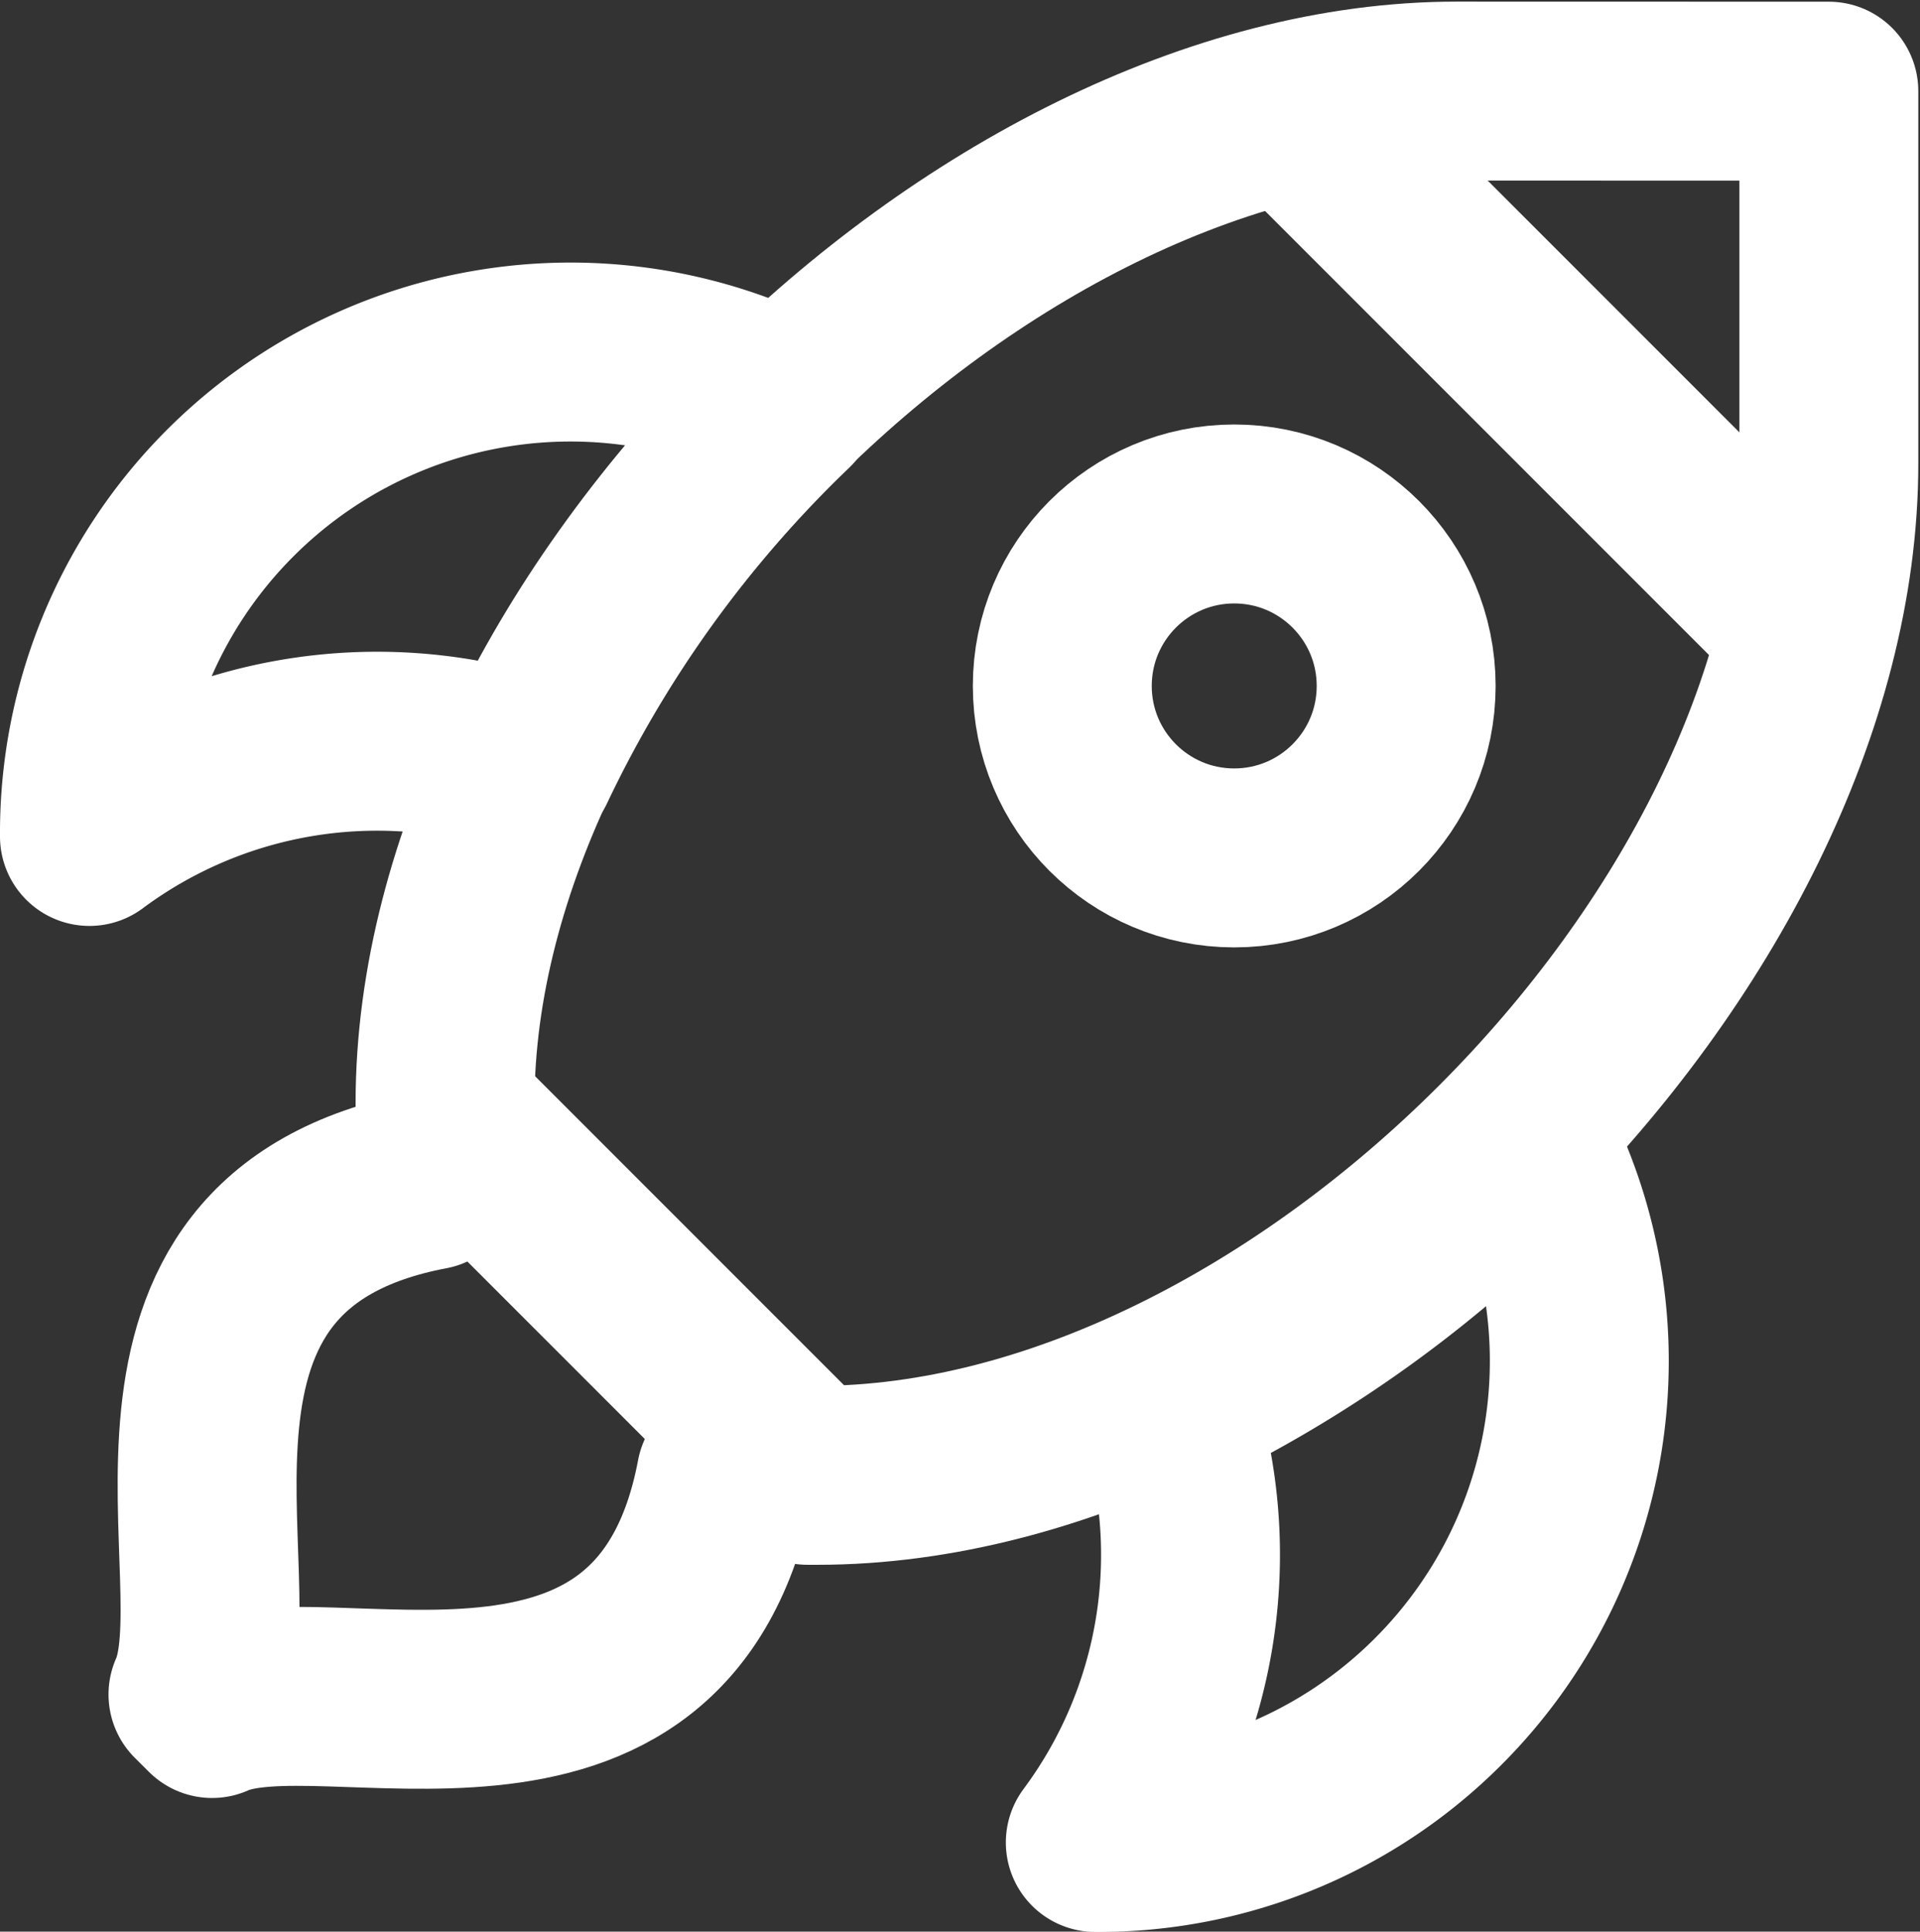 <svg xmlns="http://www.w3.org/2000/svg" width="21.463" height="21.588" viewBox="0 0 21.463 21.588">
  <rect x="0" y="0" width="21.463" height="21.588" fill="#333333" stroke="none"/>
  <g id="Deploy_Icon" transform="translate(21.444 -48.309)">
    <circle id="Ellipse_3" data-name="Ellipse 3" cx="1.922" cy="1.922" r="1.922" transform="translate(-9.569 54.053)" stroke-width="2" stroke="#fff" stroke-linecap="round" stroke-linejoin="round" fill="none"/>
    <line id="Line_14" data-name="Line 14" x1="5.436" y1="5.436" transform="translate(-6.832 49.723)" fill="none" stroke="#fff" stroke-linecap="round" stroke-linejoin="round" stroke-width="2"/>
    <path id="Path_72" data-name="Path 72" d="M-5.16,49.327c-5.345,0-11.309,5.964-11.309,11.309v.108l4.053,4.053h.107C-6.964,64.8-1,58.833-1,53.488v-4.16Z" fill="none" stroke="#fff" stroke-linecap="round" stroke-linejoin="round" stroke-width="2" fill-rule="evenodd"/>
    <path id="Path_73" data-name="Path 73" d="M-16.639,61.5c-3.659.691-2.028,4.5-2.592,5.746h0l.158.157h0c1.249-.565,5.055,1.066,5.745-2.592" fill="none" stroke="#fff" stroke-linecap="round" stroke-linejoin="round" stroke-width="2" fill-rule="evenodd"/>
    <path id="Path_74" data-name="Path 74" d="M-12.647,52.818a5.38,5.38,0,0,0-6.222,1,5.37,5.37,0,0,0-1.575,3.839,5.391,5.391,0,0,1,4.883-.8A13.752,13.752,0,0,1-12.647,52.818Z" fill="none" stroke="#fff" stroke-linecap="round" stroke-linejoin="round" stroke-width="2" fill-rule="evenodd"/>
    <path id="Path_75" data-name="Path 75" d="M-4.364,61.1a5.38,5.38,0,0,1-1,6.222A5.365,5.365,0,0,1-9.2,68.9a5.388,5.388,0,0,0,.8-4.882A13.752,13.752,0,0,0-4.364,61.1Z" fill="none" stroke="#fff" stroke-linecap="round" stroke-linejoin="round" stroke-width="2" fill-rule="evenodd"/>
  </g>
</svg>
